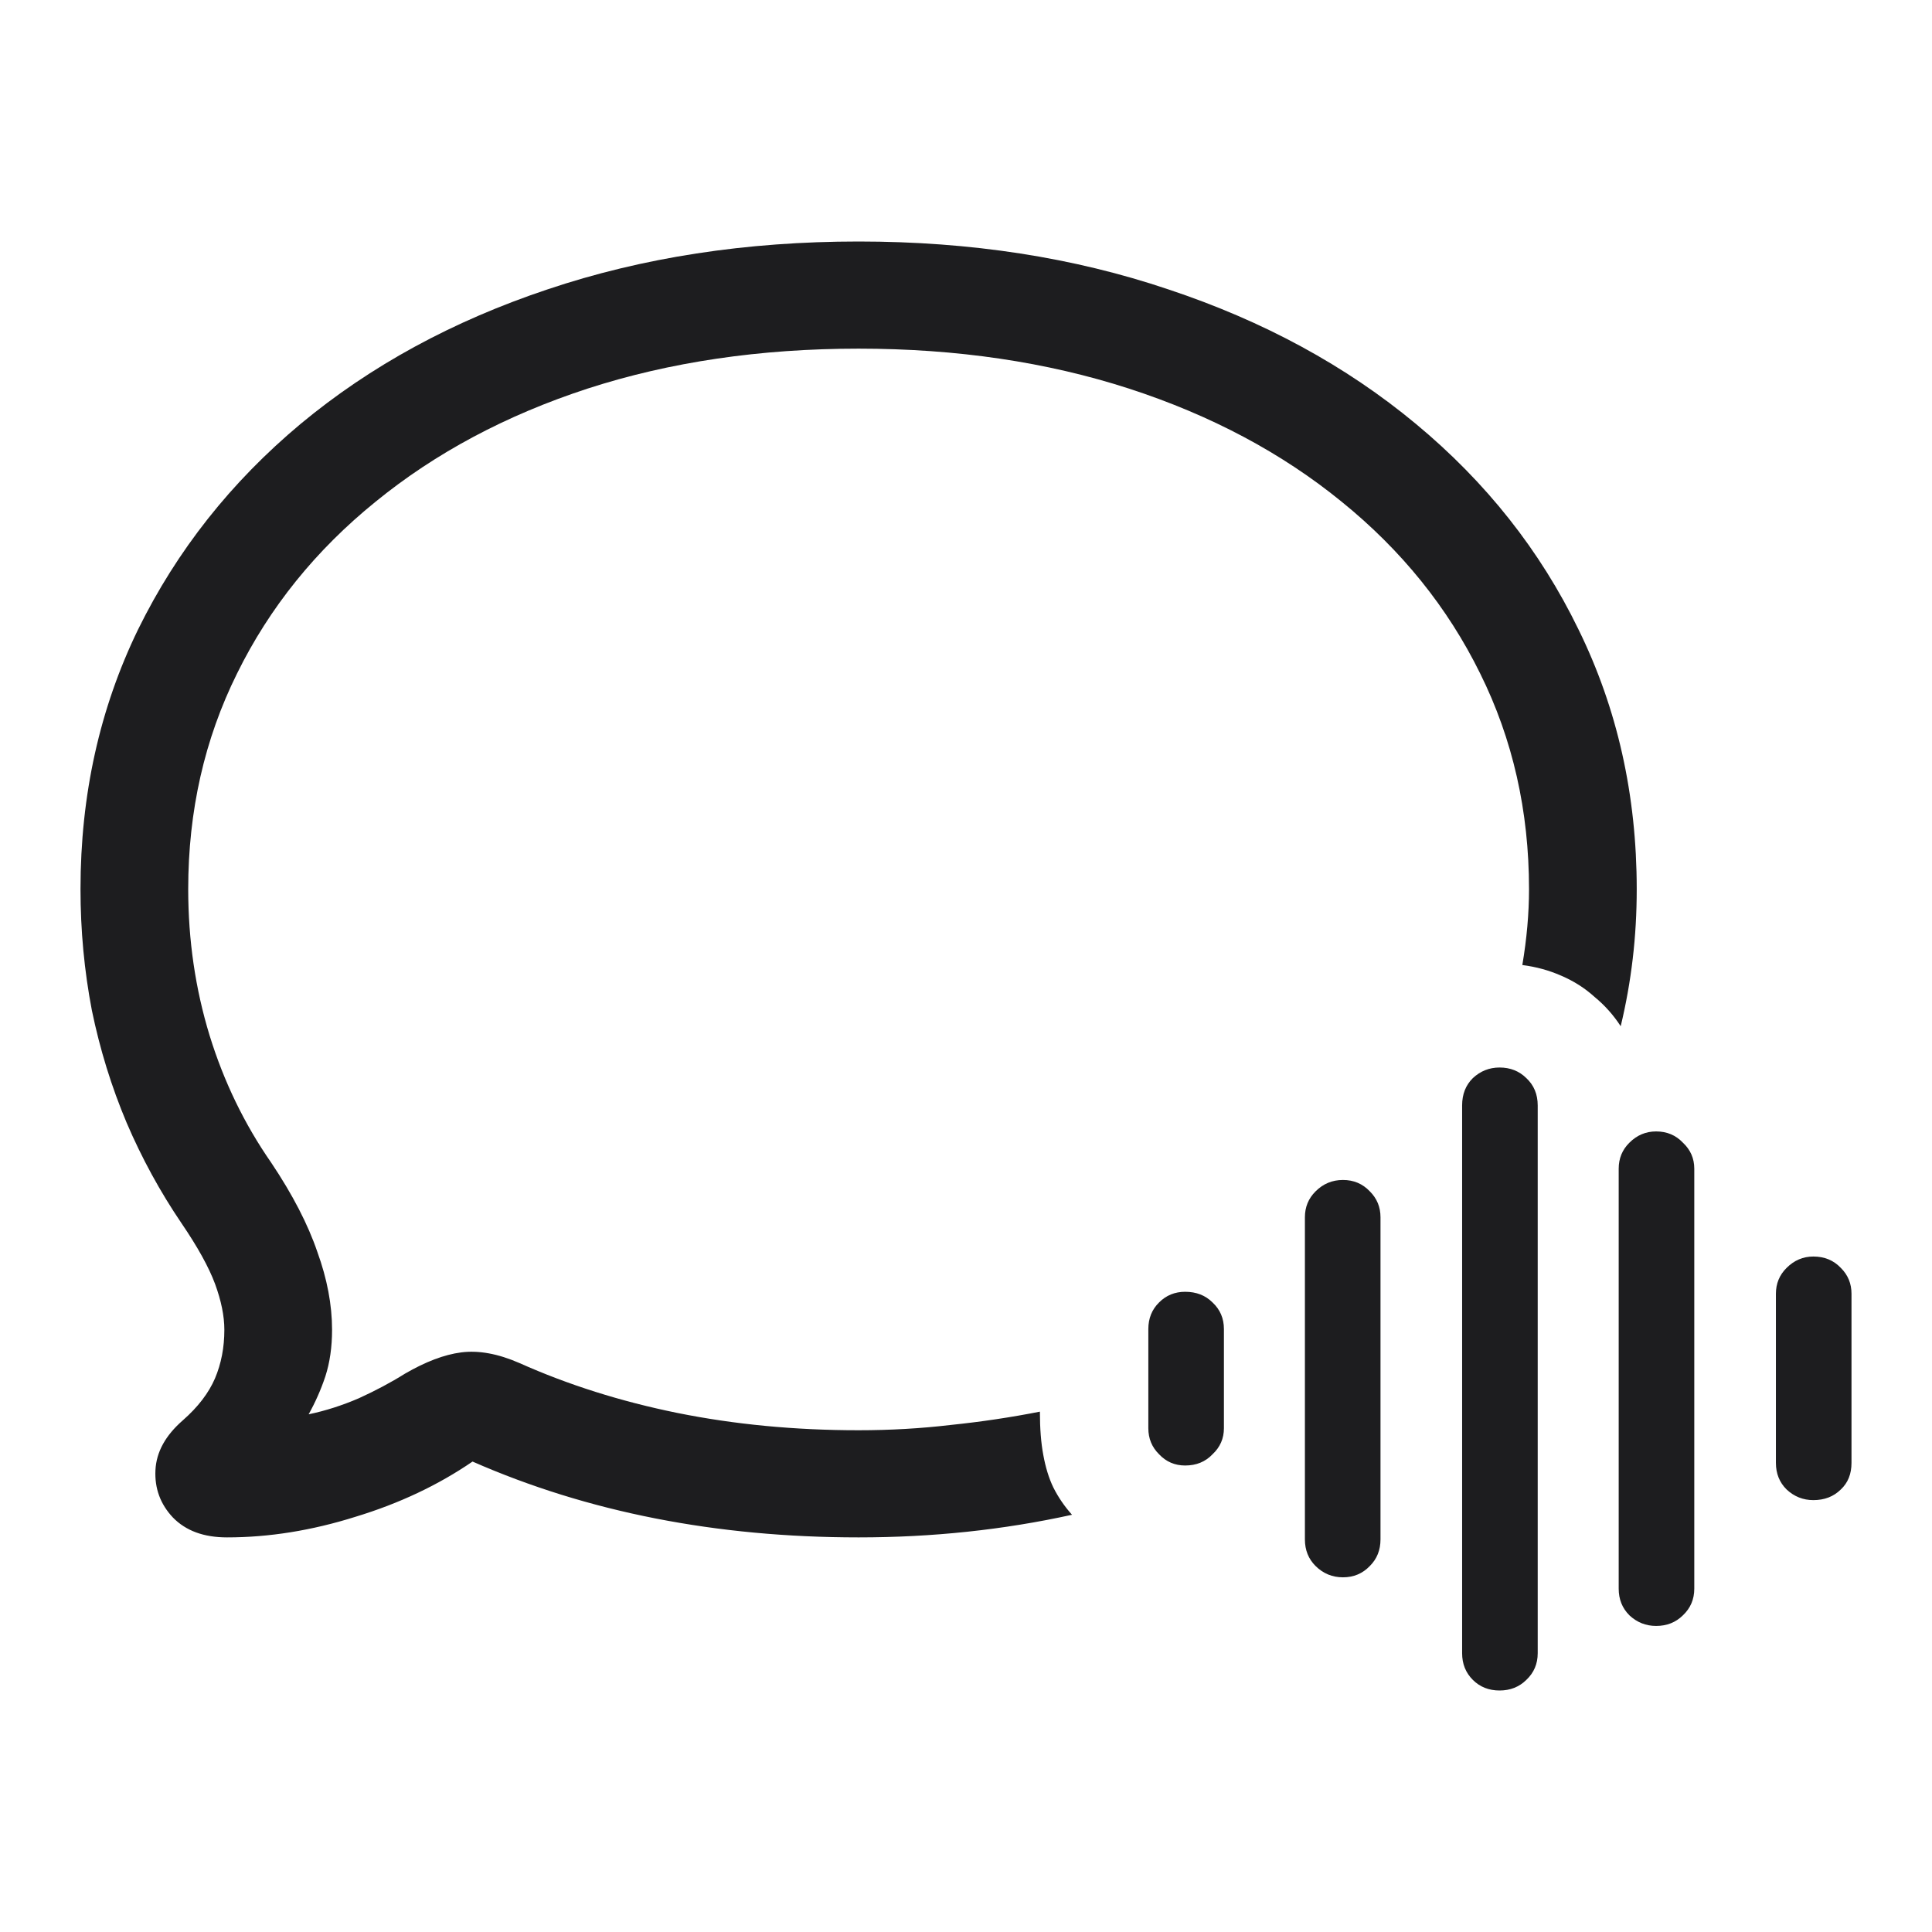 <svg width="24" height="24" viewBox="0 0 24 24" fill="none" xmlns="http://www.w3.org/2000/svg">
<path d="M10.666 19.098C8.899 19.098 7.3 18.784 5.87 18.156C5.444 18.448 4.959 18.677 4.416 18.842C3.873 19.013 3.341 19.098 2.82 19.098C2.532 19.098 2.308 19.016 2.147 18.85C1.992 18.685 1.92 18.489 1.931 18.263C1.942 18.037 2.056 17.831 2.272 17.643C2.46 17.478 2.593 17.304 2.671 17.122C2.748 16.94 2.787 16.739 2.787 16.519C2.787 16.348 2.748 16.158 2.671 15.948C2.593 15.739 2.454 15.488 2.255 15.196C1.989 14.804 1.762 14.388 1.573 13.947C1.385 13.501 1.241 13.035 1.141 12.55C1.047 12.059 1 11.558 1 11.045C1 9.876 1.238 8.802 1.715 7.82C2.197 6.839 2.87 5.988 3.734 5.266C4.604 4.543 5.627 3.987 6.801 3.595C7.981 3.198 9.27 3 10.666 3C12.057 3 13.339 3.198 14.514 3.595C15.694 3.987 16.719 4.543 17.589 5.266C18.459 5.988 19.133 6.839 19.609 7.82C20.091 8.802 20.332 9.876 20.332 11.045C20.332 11.337 20.316 11.627 20.282 11.913C20.249 12.194 20.199 12.473 20.133 12.748C20.044 12.611 19.936 12.489 19.808 12.384C19.687 12.274 19.548 12.186 19.393 12.12C19.243 12.054 19.083 12.01 18.911 11.988C18.966 11.662 18.994 11.348 18.994 11.045C18.994 10.075 18.792 9.182 18.387 8.366C17.983 7.545 17.409 6.834 16.667 6.233C15.924 5.627 15.043 5.158 14.024 4.827C13.004 4.497 11.885 4.331 10.666 4.331C9.442 4.331 8.319 4.497 7.3 4.827C6.286 5.158 5.408 5.627 4.665 6.233C3.923 6.834 3.349 7.545 2.945 8.366C2.54 9.182 2.338 10.075 2.338 11.045C2.338 11.679 2.427 12.285 2.604 12.864C2.781 13.437 3.036 13.964 3.369 14.443C3.635 14.84 3.826 15.21 3.942 15.551C4.064 15.887 4.125 16.21 4.125 16.519C4.125 16.734 4.097 16.927 4.042 17.097C3.987 17.263 3.917 17.42 3.834 17.569C4.045 17.525 4.252 17.458 4.457 17.37C4.663 17.276 4.854 17.175 5.031 17.064C5.286 16.916 5.519 16.827 5.729 16.8C5.945 16.772 6.186 16.816 6.452 16.932C7.056 17.202 7.71 17.409 8.414 17.552C9.123 17.695 9.874 17.767 10.666 17.767C11.059 17.767 11.442 17.745 11.813 17.701C12.19 17.662 12.558 17.607 12.918 17.536C12.918 17.745 12.932 17.924 12.96 18.073C12.988 18.227 13.029 18.362 13.085 18.478C13.146 18.599 13.223 18.712 13.317 18.817C12.464 19.005 11.58 19.098 10.666 19.098ZM14.722 18.205C14.595 18.205 14.486 18.159 14.398 18.065C14.309 17.977 14.265 17.869 14.265 17.742V16.51C14.265 16.378 14.309 16.268 14.398 16.18C14.486 16.091 14.595 16.047 14.722 16.047C14.861 16.047 14.974 16.091 15.063 16.18C15.157 16.268 15.204 16.378 15.204 16.51V17.742C15.204 17.869 15.157 17.977 15.063 18.065C14.974 18.159 14.861 18.205 14.722 18.205ZM16.683 19.594C16.55 19.594 16.437 19.547 16.343 19.454C16.254 19.366 16.21 19.255 16.21 19.123V15.121C16.21 14.995 16.254 14.887 16.343 14.799C16.437 14.705 16.55 14.658 16.683 14.658C16.816 14.658 16.927 14.705 17.016 14.799C17.105 14.887 17.149 14.995 17.149 15.121V19.123C17.149 19.255 17.105 19.366 17.016 19.454C16.927 19.547 16.816 19.594 16.683 19.594ZM18.628 21C18.495 21 18.384 20.956 18.296 20.868C18.207 20.779 18.163 20.669 18.163 20.537V13.732C18.163 13.594 18.207 13.481 18.296 13.393C18.39 13.305 18.501 13.261 18.628 13.261C18.761 13.261 18.872 13.305 18.961 13.393C19.055 13.481 19.102 13.594 19.102 13.732V20.537C19.102 20.669 19.055 20.779 18.961 20.868C18.872 20.956 18.761 21 18.628 21ZM20.573 20.198C20.446 20.198 20.335 20.154 20.241 20.066C20.152 19.977 20.108 19.867 20.108 19.735V14.518C20.108 14.391 20.152 14.283 20.241 14.195C20.335 14.101 20.446 14.055 20.573 14.055C20.706 14.055 20.817 14.101 20.906 14.195C21 14.283 21.047 14.391 21.047 14.518V19.735C21.047 19.867 21 19.977 20.906 20.066C20.817 20.154 20.706 20.198 20.573 20.198ZM22.526 18.635C22.399 18.635 22.288 18.591 22.194 18.503C22.105 18.415 22.061 18.305 22.061 18.172V16.072C22.061 15.945 22.105 15.838 22.194 15.75C22.288 15.656 22.399 15.609 22.526 15.609C22.665 15.609 22.778 15.656 22.867 15.75C22.956 15.838 23 15.945 23 16.072V18.172C23 18.31 22.956 18.42 22.867 18.503C22.778 18.591 22.665 18.635 22.526 18.635Z" fill="#1D1D1F"/>
</svg>
